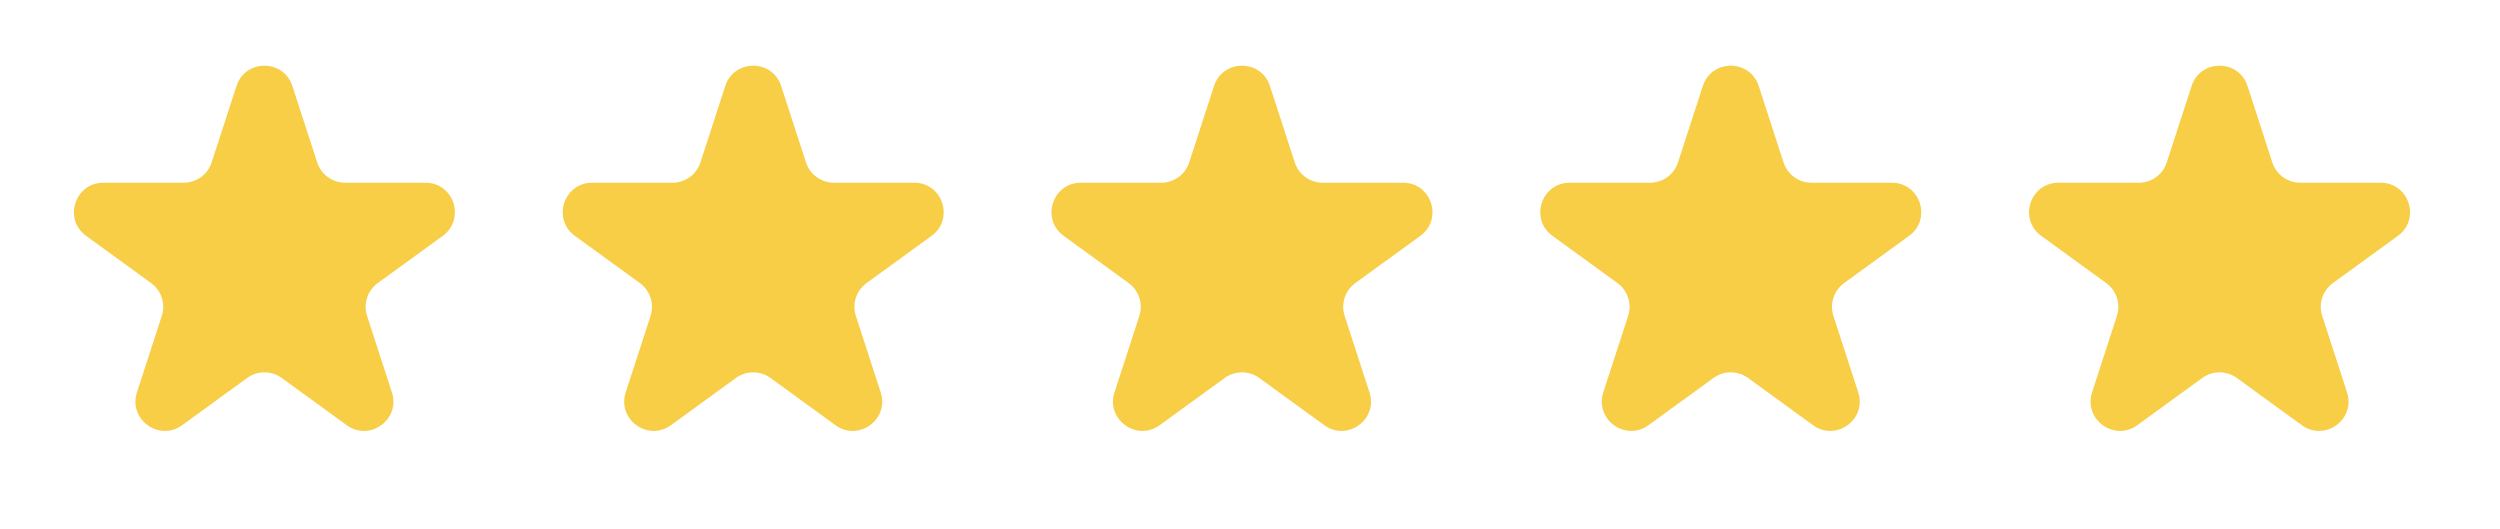 <?xml version="1.0" encoding="UTF-8"?> <svg xmlns="http://www.w3.org/2000/svg" width="104" height="22" viewBox="0 0 104 22" fill="none"><g clip-path="url(#clip0_771_382)"><g clip-path="url(#clip1_771_382)"><mask id="mask0_771_382" style="mask-type:luminance" maskUnits="userSpaceOnUse" x="0" y="0" width="22" height="22"><path d="M22 0H0V22H22V0Z" fill="white"></path></mask><g mask="url(#mask0_771_382)"><path d="M9.838 3.577C10.204 2.451 11.797 2.451 12.162 3.577L13.195 6.756C13.359 7.26 13.828 7.601 14.358 7.601H17.7C18.884 7.601 19.376 9.116 18.419 9.812L15.714 11.776C15.286 12.088 15.107 12.639 15.271 13.143L16.303 16.322C16.669 17.448 15.38 18.384 14.423 17.688L11.719 15.723C11.29 15.412 10.71 15.412 10.282 15.723L7.578 17.688C6.62 18.384 5.331 17.448 5.697 16.322L6.73 13.143C6.893 12.639 6.714 12.088 6.286 11.776L3.582 9.812C2.624 9.116 3.116 7.601 4.3 7.601H7.642C8.172 7.601 8.641 7.26 8.805 6.756L9.838 3.577Z" fill="#F7CE46"></path></g></g></g><g clip-path="url(#clip2_771_382)"><g clip-path="url(#clip3_771_382)"><g clip-path="url(#clip4_771_382)"><mask id="mask1_771_382" style="mask-type:luminance" maskUnits="userSpaceOnUse" x="81" y="0" width="23" height="22"><path d="M103.333 0H81.334V22H103.333V0Z" fill="white"></path></mask><g mask="url(#mask1_771_382)"><path d="M91.171 3.577C91.537 2.451 93.13 2.451 93.496 3.577L94.528 6.756C94.692 7.26 95.161 7.601 95.691 7.601H99.033C100.217 7.601 100.71 9.116 99.752 9.812L97.048 11.776C96.619 12.088 96.44 12.639 96.604 13.143L97.636 16.322C98.002 17.448 96.714 18.384 95.756 17.688L93.052 15.723C92.623 15.412 92.043 15.412 91.615 15.723L88.911 17.688C87.953 18.384 86.664 17.448 87.03 16.322L88.063 13.143C88.227 12.639 88.047 12.088 87.619 11.776L84.915 9.812C83.957 9.116 84.449 7.601 85.633 7.601H88.976C89.505 7.601 89.974 7.26 90.138 6.756L91.171 3.577Z" fill="#F7CE46"></path></g></g></g></g><g clip-path="url(#clip5_771_382)"><g clip-path="url(#clip6_771_382)"><g clip-path="url(#clip7_771_382)"><mask id="mask2_771_382" style="mask-type:luminance" maskUnits="userSpaceOnUse" x="61" y="0" width="23" height="22"><path d="M83 0H61V22H83V0Z" fill="white"></path></mask><g mask="url(#mask2_771_382)"><path d="M70.838 3.577C71.204 2.451 72.796 2.451 73.162 3.577L74.195 6.756C74.359 7.26 74.828 7.601 75.358 7.601H78.7C79.884 7.601 80.376 9.116 79.418 9.812L76.714 11.776C76.286 12.088 76.107 12.639 76.27 13.143L77.303 16.322C77.669 17.448 76.38 18.384 75.422 17.688L72.718 15.723C72.29 15.412 71.71 15.412 71.282 15.723L68.578 17.688C67.62 18.384 66.331 17.448 66.697 16.322L67.73 13.143C67.893 12.639 67.714 12.088 67.286 11.776L64.582 9.812C63.624 9.116 64.116 7.601 65.3 7.601H68.642C69.172 7.601 69.641 7.26 69.805 6.756L70.838 3.577Z" fill="#F7CE46"></path></g></g></g></g><g clip-path="url(#clip8_771_382)"><g clip-path="url(#clip9_771_382)"><g clip-path="url(#clip10_771_382)"><mask id="mask3_771_382" style="mask-type:luminance" maskUnits="userSpaceOnUse" x="40" y="0" width="23" height="22"><path d="M62.667 0H40.667V22H62.667V0Z" fill="white"></path></mask><g mask="url(#mask3_771_382)"><path d="M50.504 3.577C50.87 2.451 52.463 2.451 52.829 3.577L53.862 6.756C54.026 7.26 54.495 7.601 55.024 7.601H58.367C59.551 7.601 60.043 9.116 59.085 9.812L56.381 11.776C55.953 12.088 55.773 12.639 55.937 13.143L56.97 16.322C57.336 17.448 56.047 18.384 55.089 17.688L52.385 15.723C51.957 15.412 51.377 15.412 50.948 15.723L48.244 17.688C47.286 18.384 45.998 17.448 46.363 16.322L47.396 13.143C47.56 12.639 47.381 12.088 46.952 11.776L44.248 9.812C43.29 9.116 43.783 7.601 44.967 7.601H48.309C48.839 7.601 49.308 7.26 49.471 6.756L50.504 3.577Z" fill="#F7CE46"></path></g></g></g></g><g clip-path="url(#clip11_771_382)"><g clip-path="url(#clip12_771_382)"><g clip-path="url(#clip13_771_382)"><mask id="mask4_771_382" style="mask-type:luminance" maskUnits="userSpaceOnUse" x="20" y="0" width="23" height="22"><path d="M42.333 0H20.333V22H42.333V0Z" fill="white"></path></mask><g mask="url(#mask4_771_382)"><path d="M30.171 3.577C30.537 2.451 32.13 2.451 32.496 3.577L33.529 6.756C33.692 7.26 34.162 7.601 34.691 7.601H38.033C39.218 7.601 39.71 9.116 38.752 9.812L36.048 11.776C35.62 12.088 35.44 12.639 35.604 13.143L36.637 16.322C37.003 17.448 35.714 18.384 34.756 17.688L32.052 15.723C31.623 15.412 31.044 15.412 30.615 15.723L27.911 17.688C26.953 18.384 25.664 17.448 26.03 16.322L27.063 13.143C27.227 12.639 27.047 12.088 26.619 11.776L23.915 9.812C22.957 9.116 23.45 7.601 24.634 7.601H27.976C28.505 7.601 28.975 7.26 29.138 6.756L30.171 3.577Z" fill="#F7CE46"></path></g></g></g></g><defs><clipPath id="clip0_771_382"><rect width="22" height="22" fill="white"></rect></clipPath><clipPath id="clip1_771_382"><rect width="22" height="22" fill="white"></rect></clipPath><clipPath id="clip2_771_382"><rect width="22" height="22" fill="white" transform="translate(81.334)"></rect></clipPath><clipPath id="clip3_771_382"><rect width="22" height="22" fill="white" transform="translate(81.334)"></rect></clipPath><clipPath id="clip4_771_382"><rect width="22" height="22" fill="white" transform="translate(81.334)"></rect></clipPath><clipPath id="clip5_771_382"><rect width="40.333" height="22" fill="white" transform="translate(61)"></rect></clipPath><clipPath id="clip6_771_382"><rect width="22" height="22" fill="white" transform="translate(61)"></rect></clipPath><clipPath id="clip7_771_382"><rect width="22" height="22" fill="white" transform="translate(61)"></rect></clipPath><clipPath id="clip8_771_382"><rect width="40.333" height="22" fill="white" transform="translate(40.667)"></rect></clipPath><clipPath id="clip9_771_382"><rect width="22" height="22" fill="white" transform="translate(40.667)"></rect></clipPath><clipPath id="clip10_771_382"><rect width="22" height="22" fill="white" transform="translate(40.667)"></rect></clipPath><clipPath id="clip11_771_382"><rect width="40.333" height="22" fill="white" transform="translate(20.333)"></rect></clipPath><clipPath id="clip12_771_382"><rect width="22" height="22" fill="white" transform="translate(20.333)"></rect></clipPath><clipPath id="clip13_771_382"><rect width="22" height="22" fill="white" transform="translate(20.333)"></rect></clipPath></defs></svg> 